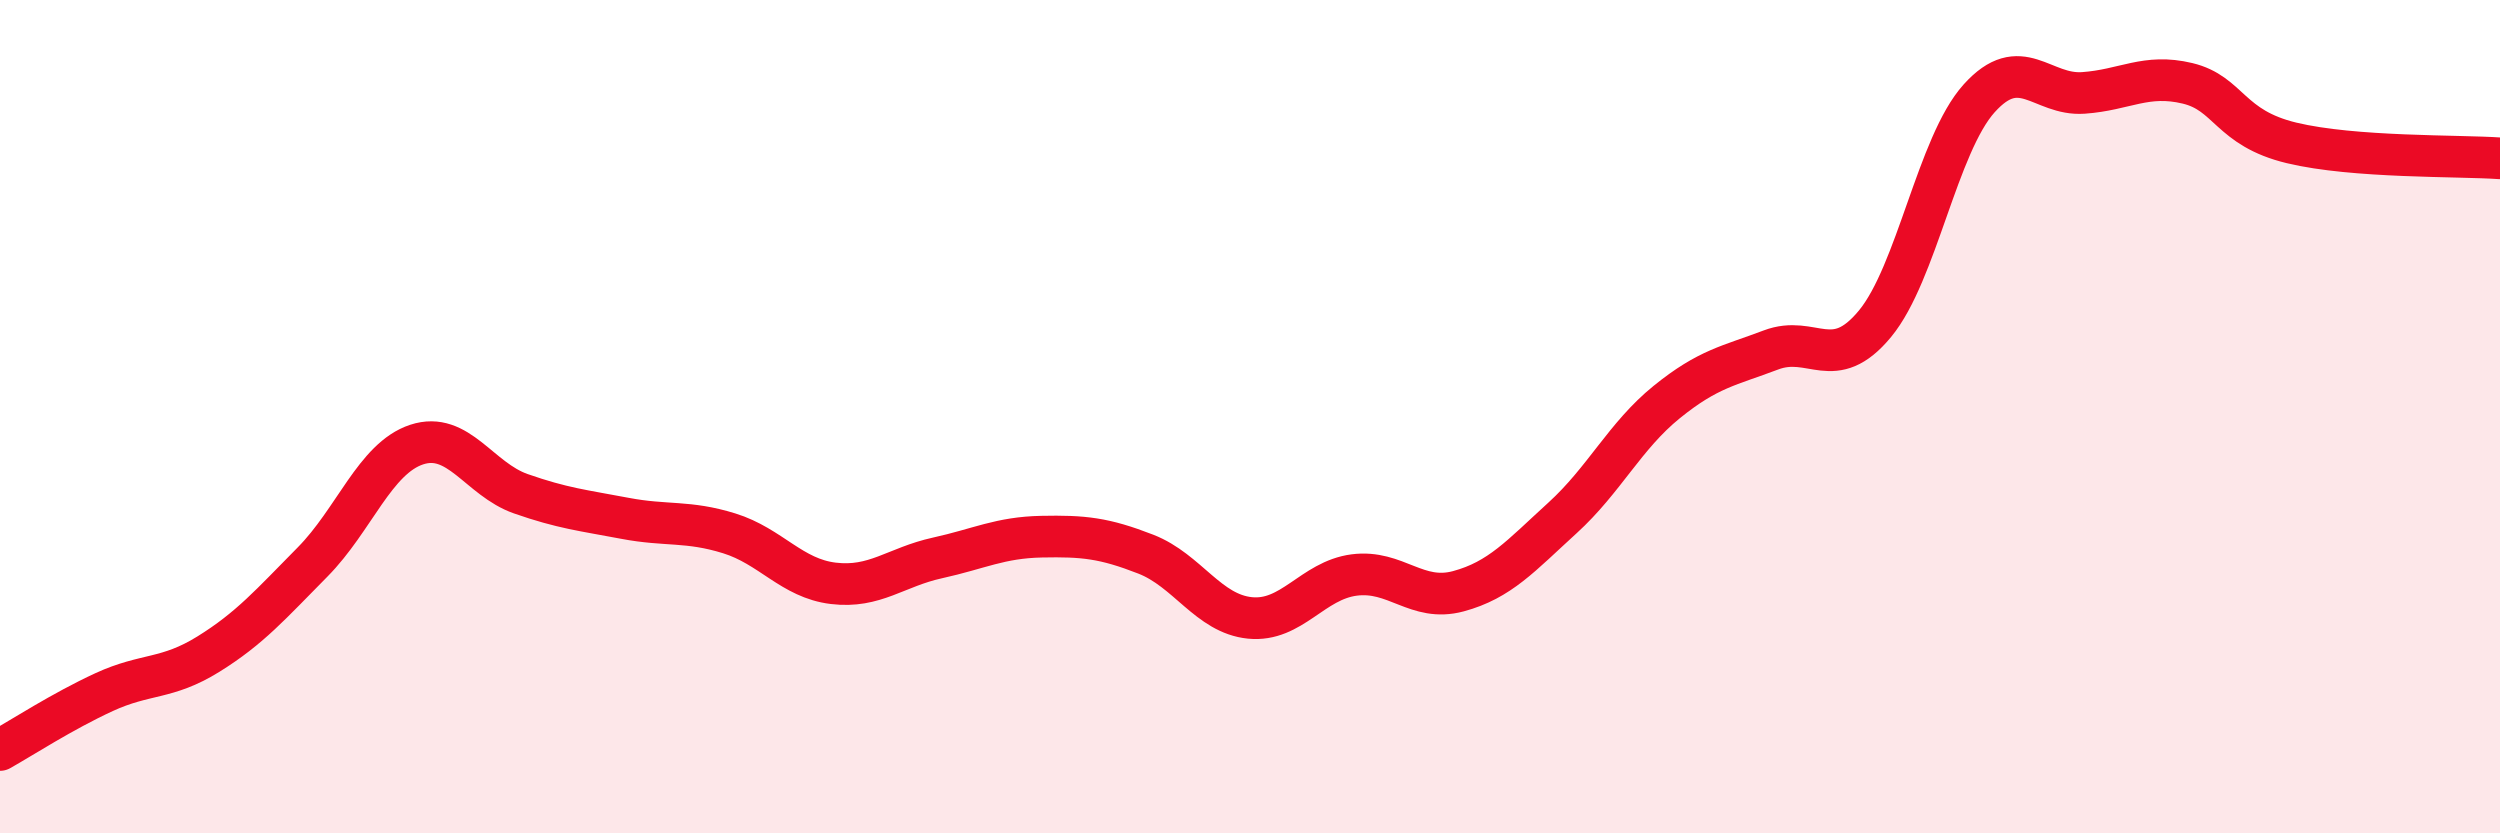 
    <svg width="60" height="20" viewBox="0 0 60 20" xmlns="http://www.w3.org/2000/svg">
      <path
        d="M 0,18 C 0.5,17.72 1.5,17.07 2.5,16.61 C 3.5,16.15 4,16.32 5,15.7 C 6,15.08 6.5,14.5 7.5,13.49 C 8.5,12.48 9,11 10,10.67 C 11,10.34 11.5,11.5 12.5,11.85 C 13.5,12.2 14,12.25 15,12.44 C 16,12.63 16.5,12.49 17.5,12.8 C 18.5,13.11 19,13.88 20,14 C 21,14.12 21.5,13.61 22.5,13.39 C 23.5,13.17 24,12.9 25,12.88 C 26,12.86 26.5,12.91 27.5,13.3 C 28.5,13.69 29,14.73 30,14.83 C 31,14.93 31.5,13.93 32.5,13.8 C 33.5,13.67 34,14.46 35,14.19 C 36,13.92 36.5,13.34 37.5,12.43 C 38.5,11.52 39,10.46 40,9.65 C 41,8.84 41.5,8.78 42.5,8.4 C 43.5,8.02 44,8.98 45,7.77 C 46,6.56 46.5,3.47 47.5,2.36 C 48.5,1.25 49,2.3 50,2.23 C 51,2.16 51.5,1.76 52.5,2 C 53.5,2.24 53.5,3.07 55,3.43 C 56.5,3.79 59,3.73 60,3.8L60 20L0 20Z"
        fill="#EB0A25"
        opacity="0.1"
        stroke-linecap="round"
        stroke-linejoin="round"
      />
      <path
        d="M 0,18 C 0.5,17.72 1.5,17.07 2.5,16.61 C 3.5,16.15 4,16.32 5,15.7 C 6,15.08 6.5,14.5 7.5,13.49 C 8.5,12.48 9,11 10,10.67 C 11,10.34 11.5,11.5 12.5,11.85 C 13.5,12.2 14,12.25 15,12.44 C 16,12.63 16.5,12.49 17.5,12.8 C 18.5,13.11 19,13.88 20,14 C 21,14.12 21.5,13.61 22.5,13.39 C 23.5,13.17 24,12.9 25,12.88 C 26,12.86 26.5,12.91 27.5,13.3 C 28.5,13.69 29,14.73 30,14.83 C 31,14.93 31.5,13.93 32.5,13.8 C 33.5,13.67 34,14.46 35,14.19 C 36,13.92 36.5,13.34 37.5,12.43 C 38.5,11.52 39,10.46 40,9.65 C 41,8.84 41.5,8.78 42.5,8.4 C 43.5,8.02 44,8.98 45,7.77 C 46,6.56 46.5,3.47 47.5,2.36 C 48.5,1.25 49,2.3 50,2.23 C 51,2.16 51.5,1.76 52.5,2 C 53.5,2.24 53.5,3.07 55,3.43 C 56.5,3.79 59,3.73 60,3.8"
        stroke="#EB0A25"
        stroke-width="1"
        fill="none"
        stroke-linecap="round"
        stroke-linejoin="round"
      />
    </svg>
  